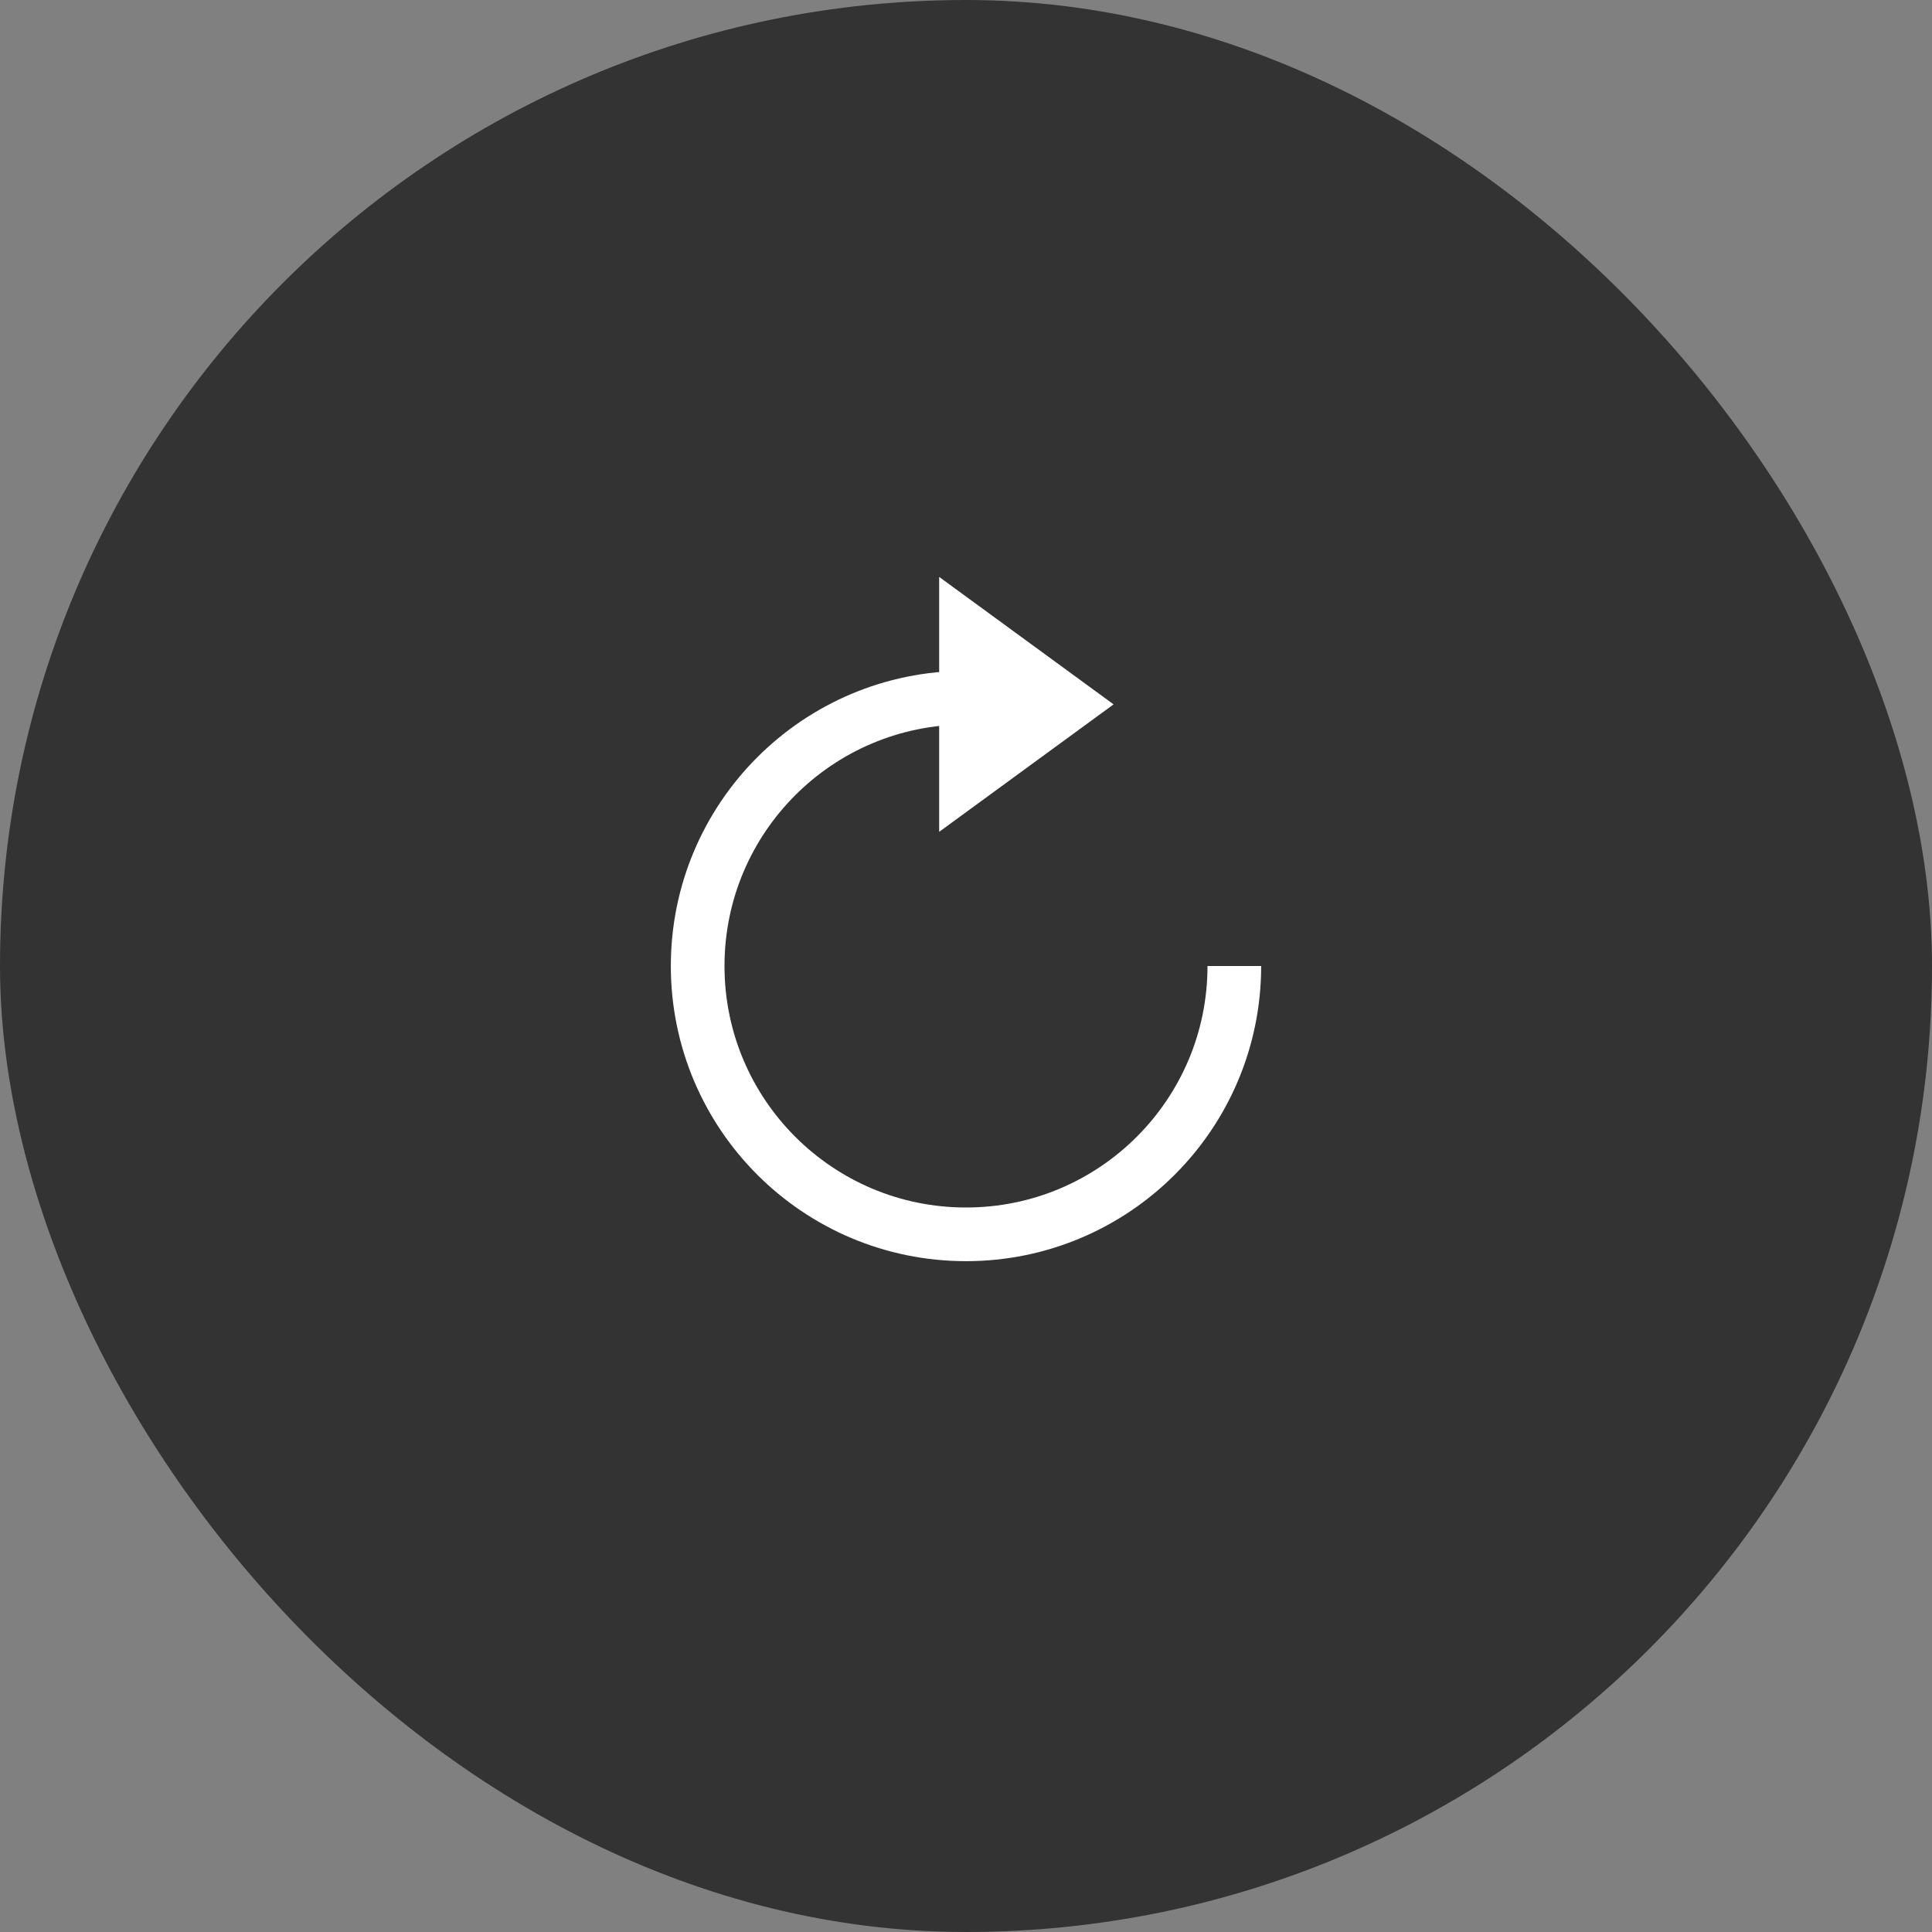 <svg width="144" height="144" viewBox="0 0 144 144" fill="none" xmlns="http://www.w3.org/2000/svg">
<rect x="0" y="0" width="144" height="144" fill="#808080" stroke="none"/>
<rect width="144" height="144" rx="72" fill="#333333"/>
<path d="M92 72C92 83.046 83.046 92 72 92C60.954 92 52 83.046 52 72C52 60.954 60.954 52 72 52" stroke="white" stroke-width="4" stroke-linejoin="round"/>
<path d="M83 52.5L70 62L70 43L83 52.5Z" fill="white"/>
</svg>
